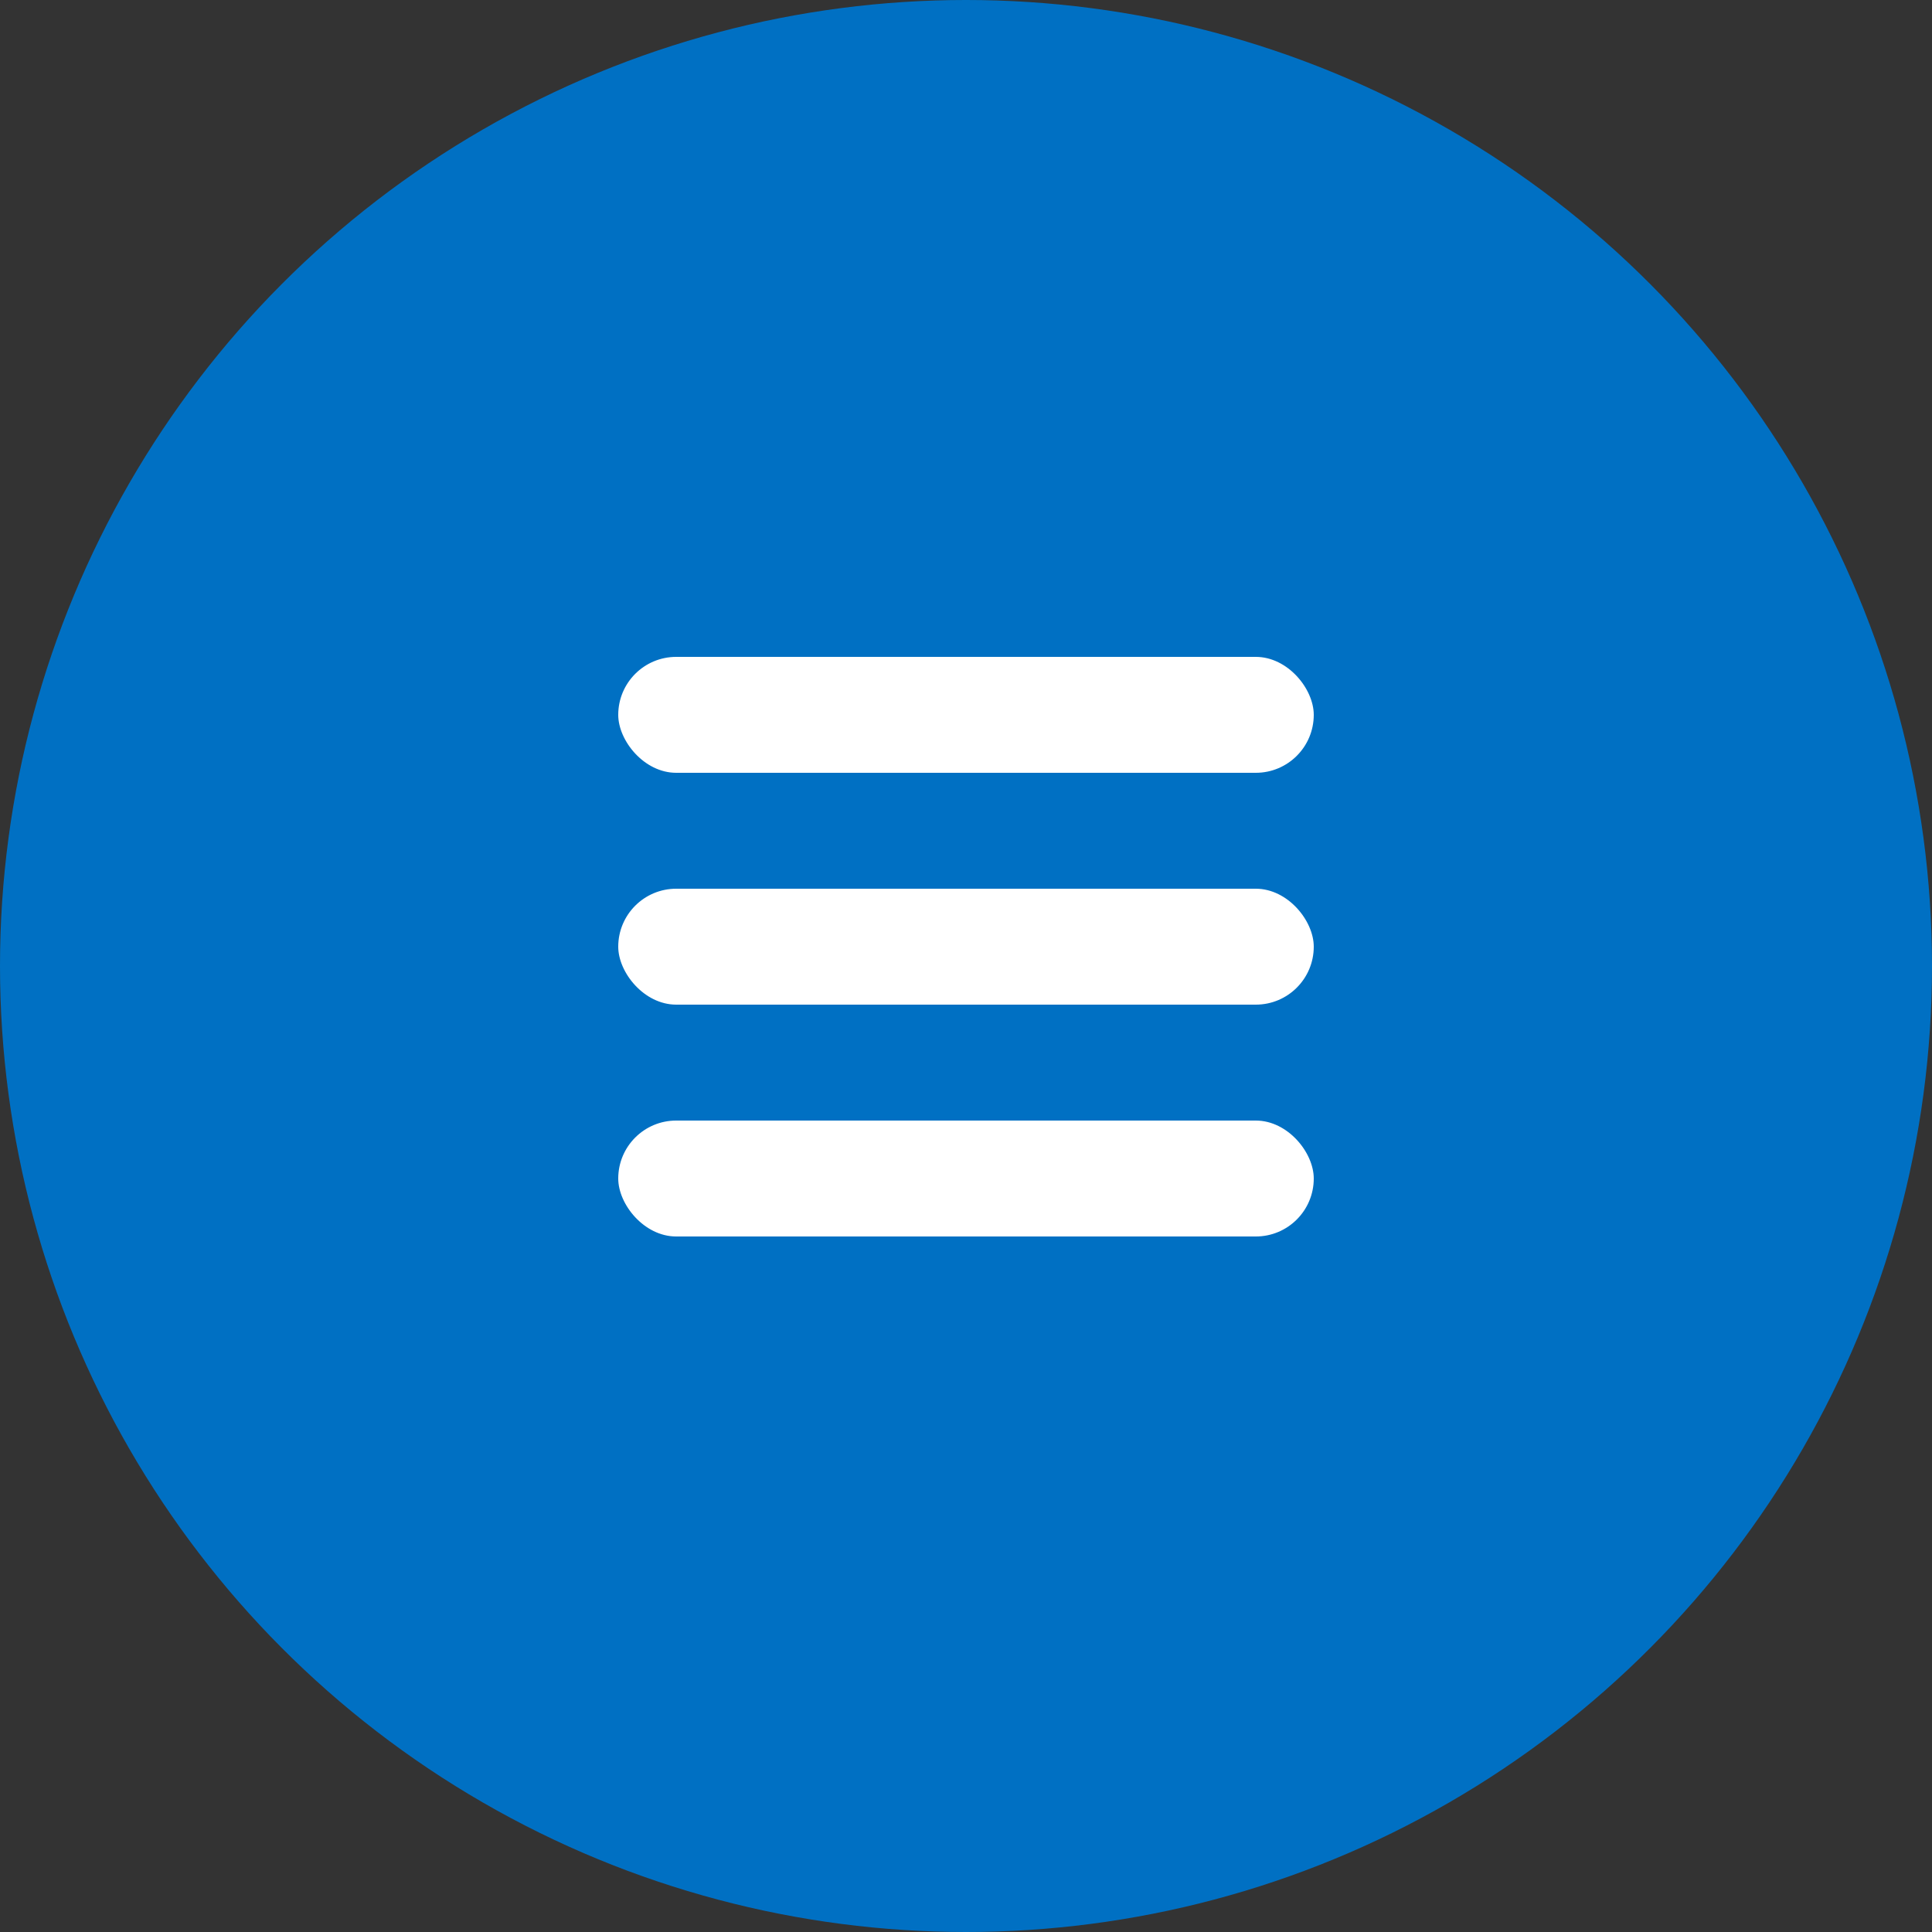 <svg width="50" height="50" viewBox="0 0 50 50" fill="none" xmlns="http://www.w3.org/2000/svg">
<rect x="0" y="0" width="50" height="50" fill="#333333" stroke="none"/>
<circle cx="25" cy="25" r="25" fill="#0070C3"/>
<rect x="16" y="17" width="18" height="3" rx="1.5" fill="white"/>
<rect x="16" y="23" width="18" height="3" rx="1.5" fill="white"/>
<rect x="16" y="29" width="18" height="3" rx="1.5" fill="white"/>
</svg>
